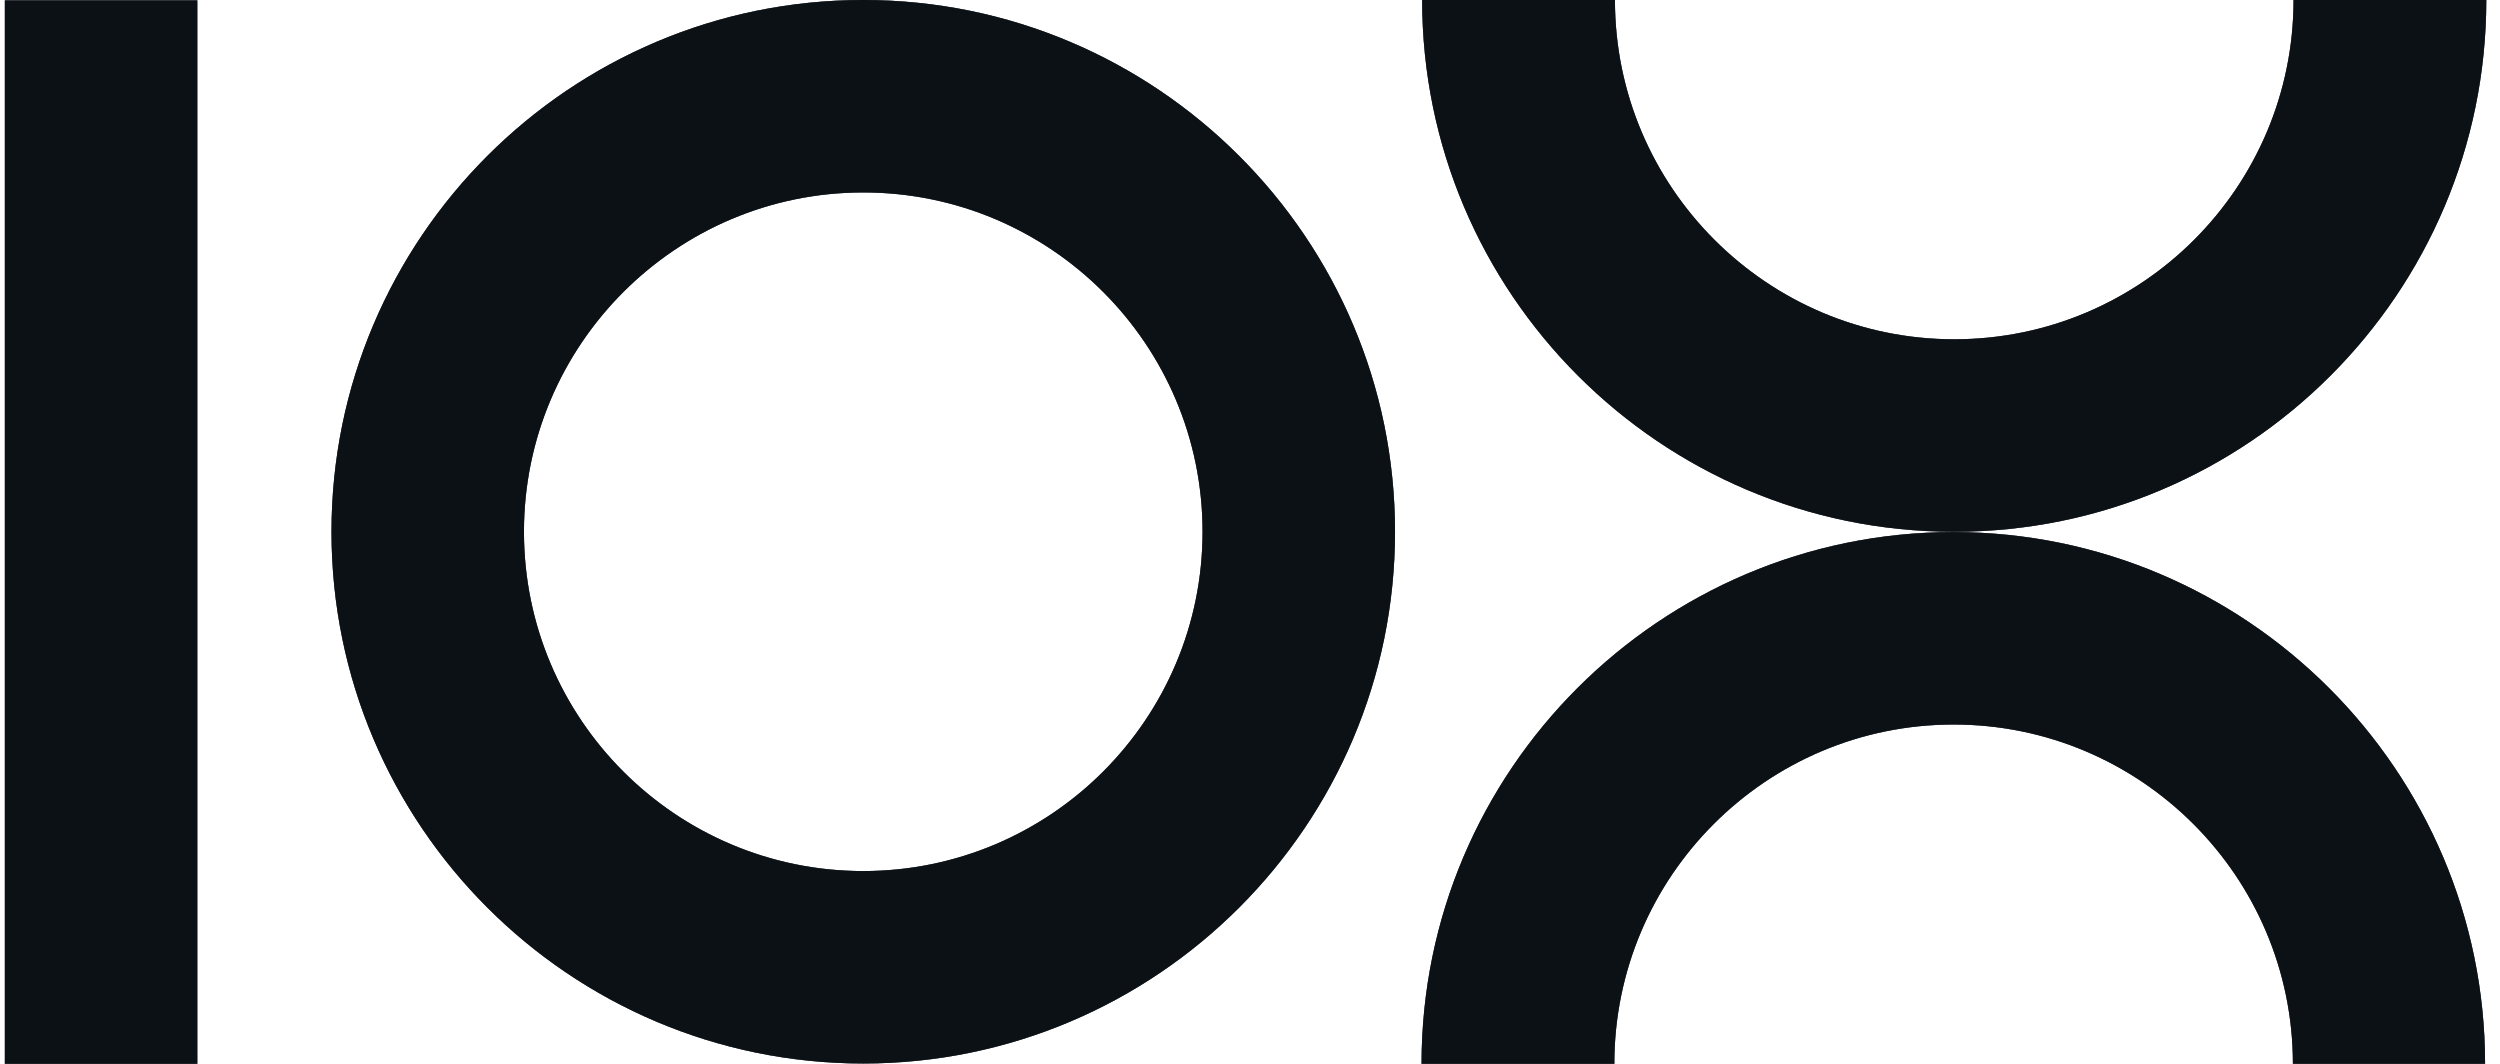 <svg width="94" height="40" viewBox="0 0 94 40" fill="none" xmlns="http://www.w3.org/2000/svg">
<path d="M7.419 40H0.182V0.012H7.419V40ZM73.445 20.006C84.462 20.006 93.439 28.982 93.439 40H86.213C86.213 32.972 80.496 27.242 73.456 27.242C66.417 27.242 60.699 32.96 60.699 40H53.45C53.45 28.971 62.427 20.006 73.445 20.006ZM32.458 0C43.488 0 52.453 8.965 52.453 19.994C52.453 31.023 43.488 39.988 32.458 39.988C21.429 39.988 12.464 31.023 12.464 19.994C12.464 8.965 21.429 7.5469e-07 32.458 0ZM32.458 7.236C25.43 7.236 19.701 12.954 19.701 19.994C19.701 27.034 25.419 32.752 32.458 32.752C39.498 32.752 45.216 27.034 45.216 19.994C45.216 12.954 39.498 7.236 32.458 7.236ZM60.722 0C60.722 7.028 66.439 12.757 73.479 12.757C80.519 12.757 86.237 7.04 86.237 0H93.485C93.485 11.029 84.508 19.994 73.491 19.994H73.467C62.438 19.994 53.473 11.018 53.473 0H60.722Z" fill="#2C3E50"/>
<path d="M7.419 40H0.182V0.012H7.419V40ZM73.445 20.006C84.462 20.006 93.439 28.982 93.439 40H86.213C86.213 32.972 80.496 27.242 73.456 27.242C66.417 27.242 60.699 32.96 60.699 40H53.45C53.45 28.971 62.427 20.006 73.445 20.006ZM32.458 0C43.488 0 52.453 8.965 52.453 19.994C52.453 31.023 43.488 39.988 32.458 39.988C21.429 39.988 12.464 31.023 12.464 19.994C12.464 8.965 21.429 7.5469e-07 32.458 0ZM32.458 7.236C25.43 7.236 19.701 12.954 19.701 19.994C19.701 27.034 25.419 32.752 32.458 32.752C39.498 32.752 45.216 27.034 45.216 19.994C45.216 12.954 39.498 7.236 32.458 7.236ZM60.722 0C60.722 7.028 66.439 12.757 73.479 12.757C80.519 12.757 86.237 7.04 86.237 0H93.485C93.485 11.029 84.508 19.994 73.491 19.994H73.467C62.438 19.994 53.473 11.018 53.473 0H60.722Z" fill="black" fill-opacity="0.2"/>
<path d="M7.419 40H0.182V0.012H7.419V40ZM73.445 20.006C84.462 20.006 93.439 28.982 93.439 40H86.213C86.213 32.972 80.496 27.242 73.456 27.242C66.417 27.242 60.699 32.96 60.699 40H53.45C53.45 28.971 62.427 20.006 73.445 20.006ZM32.458 0C43.488 0 52.453 8.965 52.453 19.994C52.453 31.023 43.488 39.988 32.458 39.988C21.429 39.988 12.464 31.023 12.464 19.994C12.464 8.965 21.429 7.5469e-07 32.458 0ZM32.458 7.236C25.43 7.236 19.701 12.954 19.701 19.994C19.701 27.034 25.419 32.752 32.458 32.752C39.498 32.752 45.216 27.034 45.216 19.994C45.216 12.954 39.498 7.236 32.458 7.236ZM60.722 0C60.722 7.028 66.439 12.757 73.479 12.757C80.519 12.757 86.237 7.04 86.237 0H93.485C93.485 11.029 84.508 19.994 73.491 19.994H73.467C62.438 19.994 53.473 11.018 53.473 0H60.722Z" fill="black" fill-opacity="0.2"/>
<path d="M7.419 40H0.182V0.012H7.419V40ZM73.445 20.006C84.462 20.006 93.439 28.982 93.439 40H86.213C86.213 32.972 80.496 27.242 73.456 27.242C66.417 27.242 60.699 32.96 60.699 40H53.45C53.45 28.971 62.427 20.006 73.445 20.006ZM32.458 0C43.488 0 52.453 8.965 52.453 19.994C52.453 31.023 43.488 39.988 32.458 39.988C21.429 39.988 12.464 31.023 12.464 19.994C12.464 8.965 21.429 7.5469e-07 32.458 0ZM32.458 7.236C25.43 7.236 19.701 12.954 19.701 19.994C19.701 27.034 25.419 32.752 32.458 32.752C39.498 32.752 45.216 27.034 45.216 19.994C45.216 12.954 39.498 7.236 32.458 7.236ZM60.722 0C60.722 7.028 66.439 12.757 73.479 12.757C80.519 12.757 86.237 7.04 86.237 0H93.485C93.485 11.029 84.508 19.994 73.491 19.994H73.467C62.438 19.994 53.473 11.018 53.473 0H60.722Z" fill="black" fill-opacity="0.2"/>
<path d="M7.419 40H0.182V0.012H7.419V40ZM73.445 20.006C84.462 20.006 93.439 28.982 93.439 40H86.213C86.213 32.972 80.496 27.242 73.456 27.242C66.417 27.242 60.699 32.96 60.699 40H53.45C53.45 28.971 62.427 20.006 73.445 20.006ZM32.458 0C43.488 0 52.453 8.965 52.453 19.994C52.453 31.023 43.488 39.988 32.458 39.988C21.429 39.988 12.464 31.023 12.464 19.994C12.464 8.965 21.429 7.5469e-07 32.458 0ZM32.458 7.236C25.43 7.236 19.701 12.954 19.701 19.994C19.701 27.034 25.419 32.752 32.458 32.752C39.498 32.752 45.216 27.034 45.216 19.994C45.216 12.954 39.498 7.236 32.458 7.236ZM60.722 0C60.722 7.028 66.439 12.757 73.479 12.757C80.519 12.757 86.237 7.04 86.237 0H93.485C93.485 11.029 84.508 19.994 73.491 19.994H73.467C62.438 19.994 53.473 11.018 53.473 0H60.722Z" fill="black" fill-opacity="0.2"/>
<path d="M7.419 40H0.182V0.012H7.419V40ZM73.445 20.006C84.462 20.006 93.439 28.982 93.439 40H86.213C86.213 32.972 80.496 27.242 73.456 27.242C66.417 27.242 60.699 32.96 60.699 40H53.45C53.45 28.971 62.427 20.006 73.445 20.006ZM32.458 0C43.488 0 52.453 8.965 52.453 19.994C52.453 31.023 43.488 39.988 32.458 39.988C21.429 39.988 12.464 31.023 12.464 19.994C12.464 8.965 21.429 7.5469e-07 32.458 0ZM32.458 7.236C25.43 7.236 19.701 12.954 19.701 19.994C19.701 27.034 25.419 32.752 32.458 32.752C39.498 32.752 45.216 27.034 45.216 19.994C45.216 12.954 39.498 7.236 32.458 7.236ZM60.722 0C60.722 7.028 66.439 12.757 73.479 12.757C80.519 12.757 86.237 7.04 86.237 0H93.485C93.485 11.029 84.508 19.994 73.491 19.994H73.467C62.438 19.994 53.473 11.018 53.473 0H60.722Z" fill="black" fill-opacity="0.2"/>
<path d="M7.419 40H0.182V0.012H7.419V40ZM73.445 20.006C84.462 20.006 93.439 28.982 93.439 40H86.213C86.213 32.972 80.496 27.242 73.456 27.242C66.417 27.242 60.699 32.96 60.699 40H53.45C53.45 28.971 62.427 20.006 73.445 20.006ZM32.458 0C43.488 0 52.453 8.965 52.453 19.994C52.453 31.023 43.488 39.988 32.458 39.988C21.429 39.988 12.464 31.023 12.464 19.994C12.464 8.965 21.429 7.5469e-07 32.458 0ZM32.458 7.236C25.43 7.236 19.701 12.954 19.701 19.994C19.701 27.034 25.419 32.752 32.458 32.752C39.498 32.752 45.216 27.034 45.216 19.994C45.216 12.954 39.498 7.236 32.458 7.236ZM60.722 0C60.722 7.028 66.439 12.757 73.479 12.757C80.519 12.757 86.237 7.04 86.237 0H93.485C93.485 11.029 84.508 19.994 73.491 19.994H73.467C62.438 19.994 53.473 11.018 53.473 0H60.722Z" fill="black" fill-opacity="0.2"/>
</svg>
